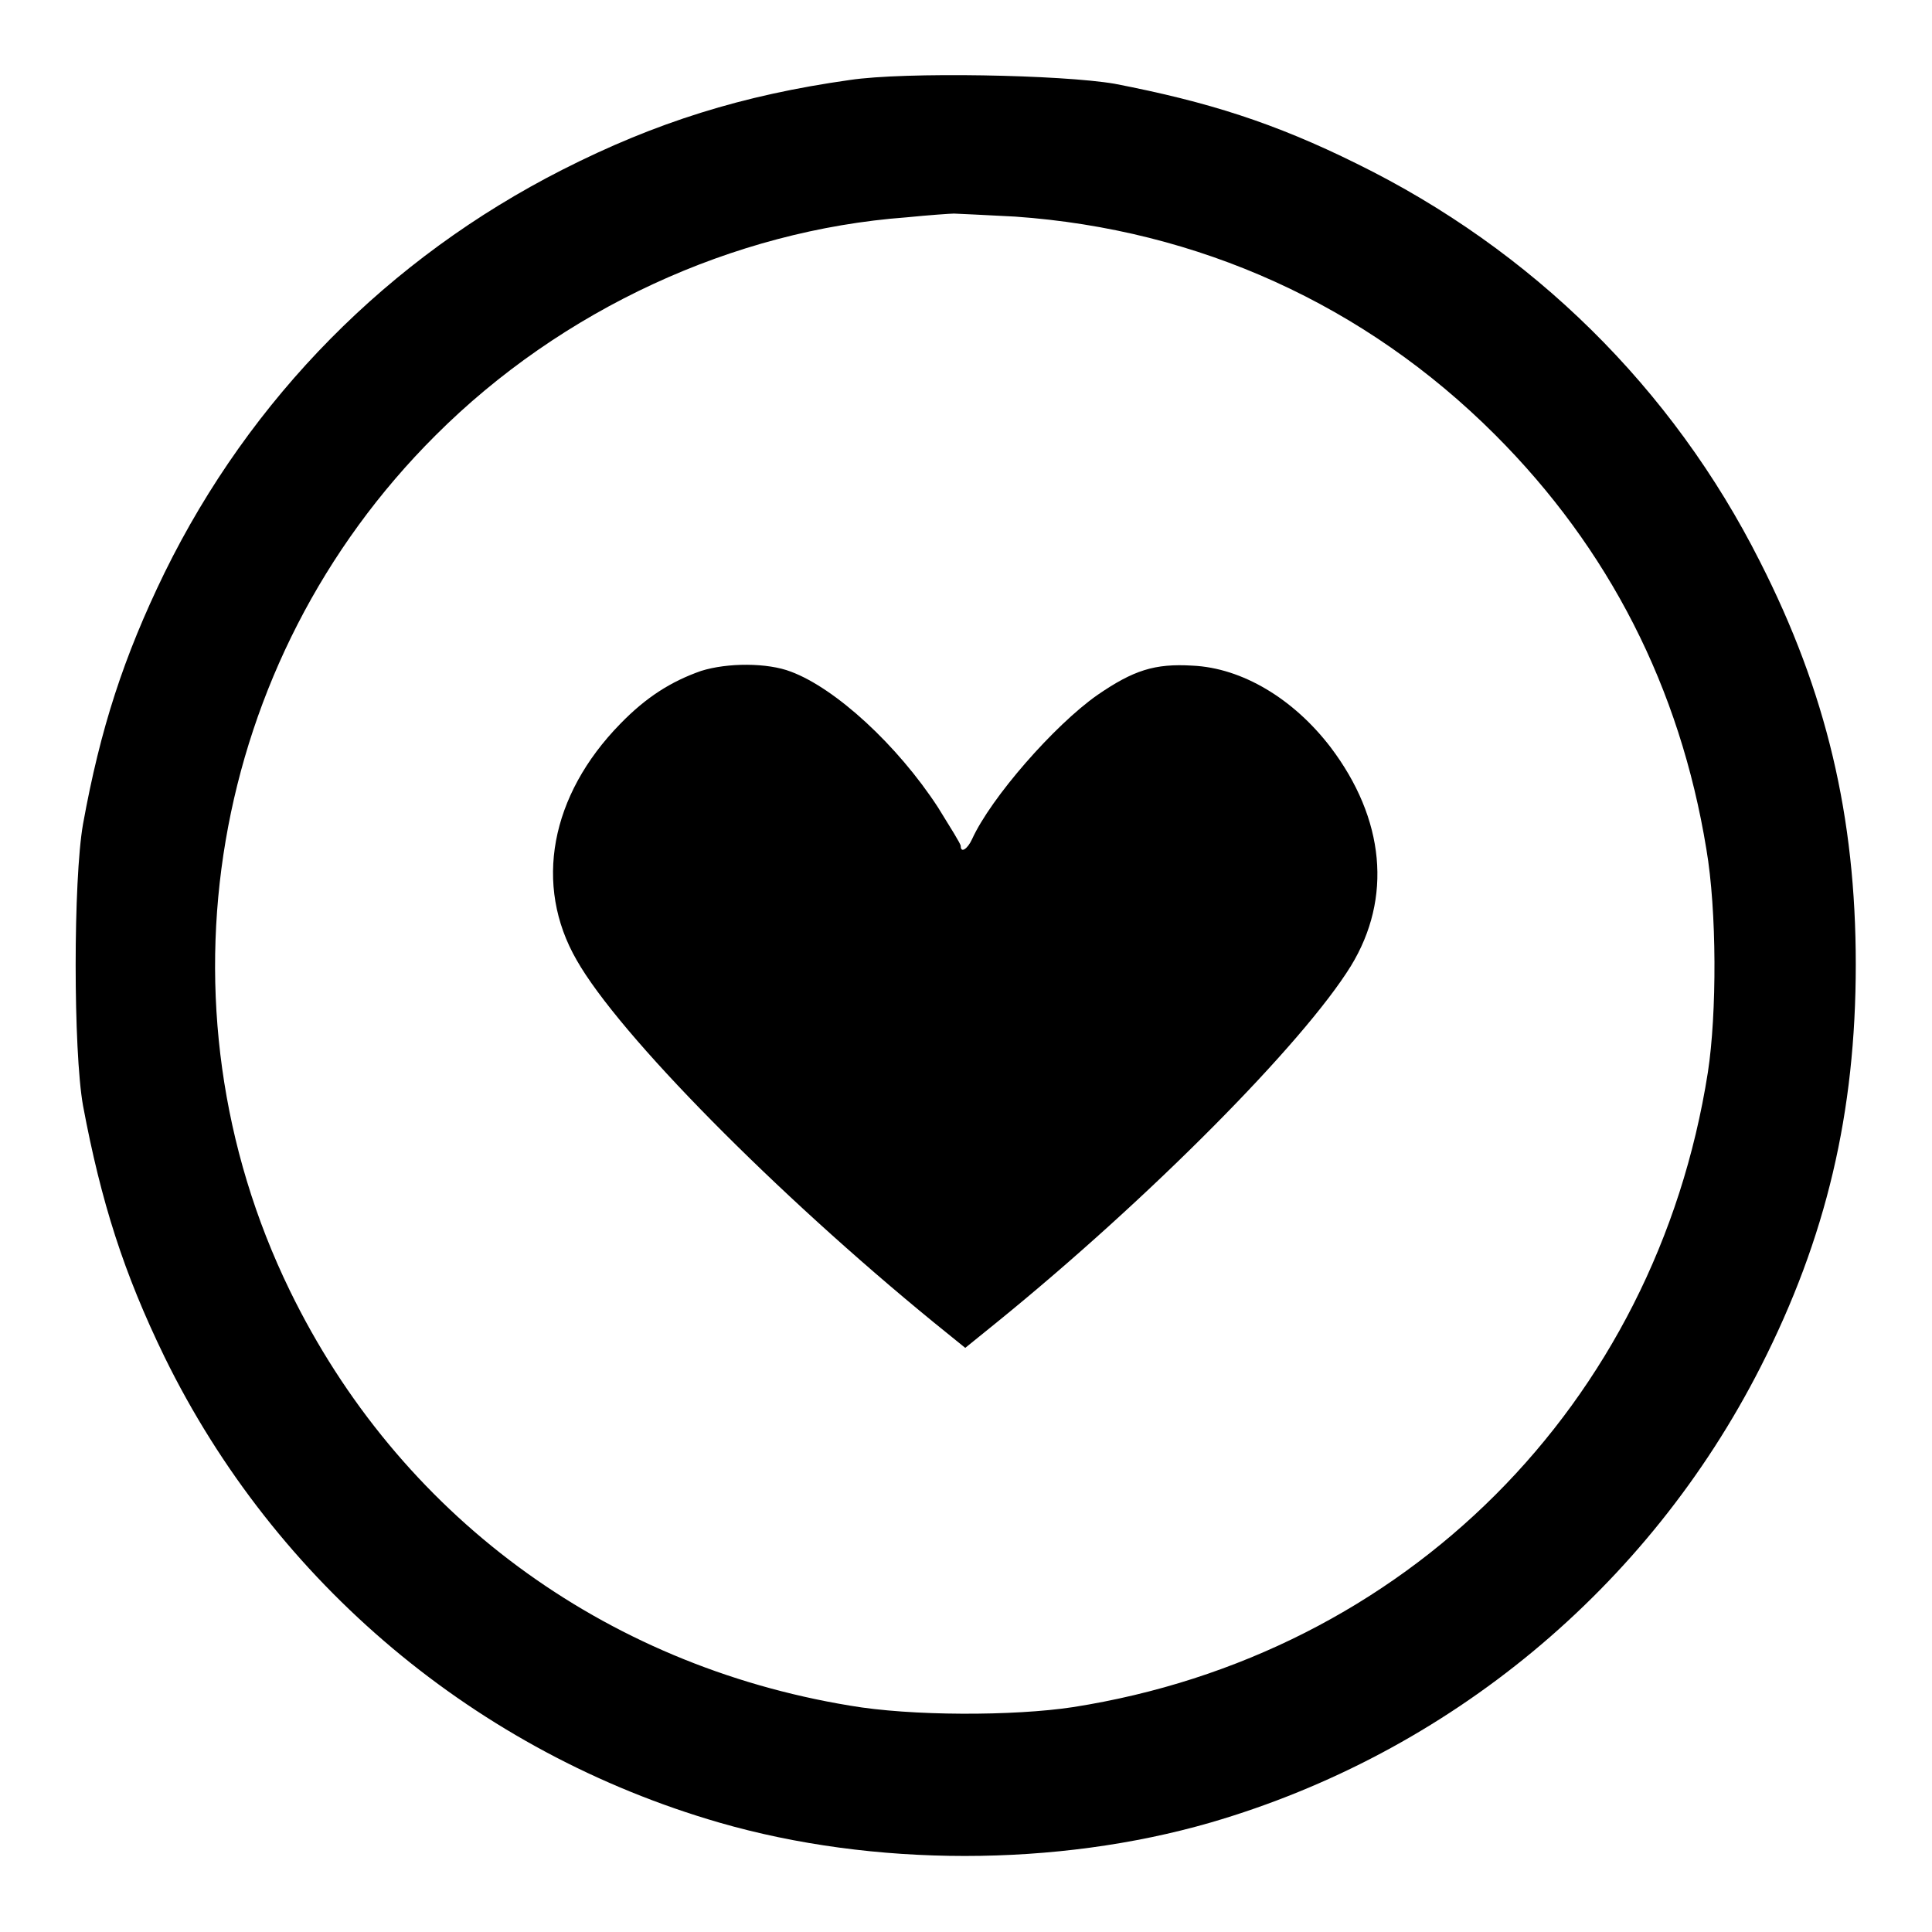 <?xml version="1.0" encoding="utf-8"?>
<!-- Svg Vector Icons : http://www.onlinewebfonts.com/icon -->
<!DOCTYPE svg PUBLIC "-//W3C//DTD SVG 1.1//EN" "http://www.w3.org/Graphics/SVG/1.1/DTD/svg11.dtd">
<svg version="1.1" xmlns="http://www.w3.org/2000/svg" xmlns:xlink="http://www.w3.org/1999/xlink" x="0px" y="0px" viewBox="0 0 256 256" enable-background="new 0 0 256 256" xml:space="preserve">
<g><g><g><path fill="#000000" d="M112.6,10.6c-14.2,2-25.7,5.6-38.1,11.9c-23,11.7-41.3,30.2-52.7,53.4C16.4,87,13.3,96.5,11,109.2c-1.3,7.4-1.3,30,0,37.3c2.4,12.8,5.4,22.2,10.8,33.3c14.7,30,41.4,52.4,73.5,61.7c20.4,5.9,44.7,5.9,65.1,0c31.6-9.2,58-31.1,72.9-60.4c8.7-17.1,12.6-33.7,12.6-53.3c0-19.6-3.9-36.1-12.7-53.4c-11.6-23-30.2-41.3-53.4-52.7c-10.9-5.4-19.7-8.2-32.1-10.6C140.7,9.9,119.9,9.5,112.6,10.6z M134.5,28.7c24.3,1.7,46.4,11.7,63.6,28.9c15.1,15.1,24.5,33.5,28,54.9c1.4,8.2,1.4,21.8,0.2,29.6c-6.9,44-40.1,77.2-84.1,84.1c-7.9,1.2-21.5,1.2-29.6-0.2c-32.7-5.4-59.8-25.4-74.2-55C20,133.2,27.7,87.6,57.7,57.7c16.7-16.7,39.5-27.2,62.4-28.9c3-0.3,5.9-0.5,6.3-0.5C126.8,28.3,130.5,28.5,134.5,28.7z"/><path fill="#000000" d="M92.9,88.9c-4,1.4-7.3,3.5-10.7,7c-9.3,9.5-11.5,21.4-5.8,31.3c5.6,9.9,26.5,31,47.3,48l4.2,3.4l4.2-3.4c20.2-16.4,40.6-37,46.9-47.2c5.5-9,4.5-19.5-2.7-29c-4.9-6.4-11.7-10.5-18.3-10.8c-5-0.3-7.8,0.6-12.6,3.9c-5.7,4-14.1,13.6-16.6,19.1c-0.6,1.3-1.5,1.9-1.5,0.9c0-0.3-1.4-2.5-3-5.1c-5.4-8.3-13.6-15.8-19.5-18C101.7,87.8,96.4,87.8,92.9,88.9z"/></g></g></g>
</svg>